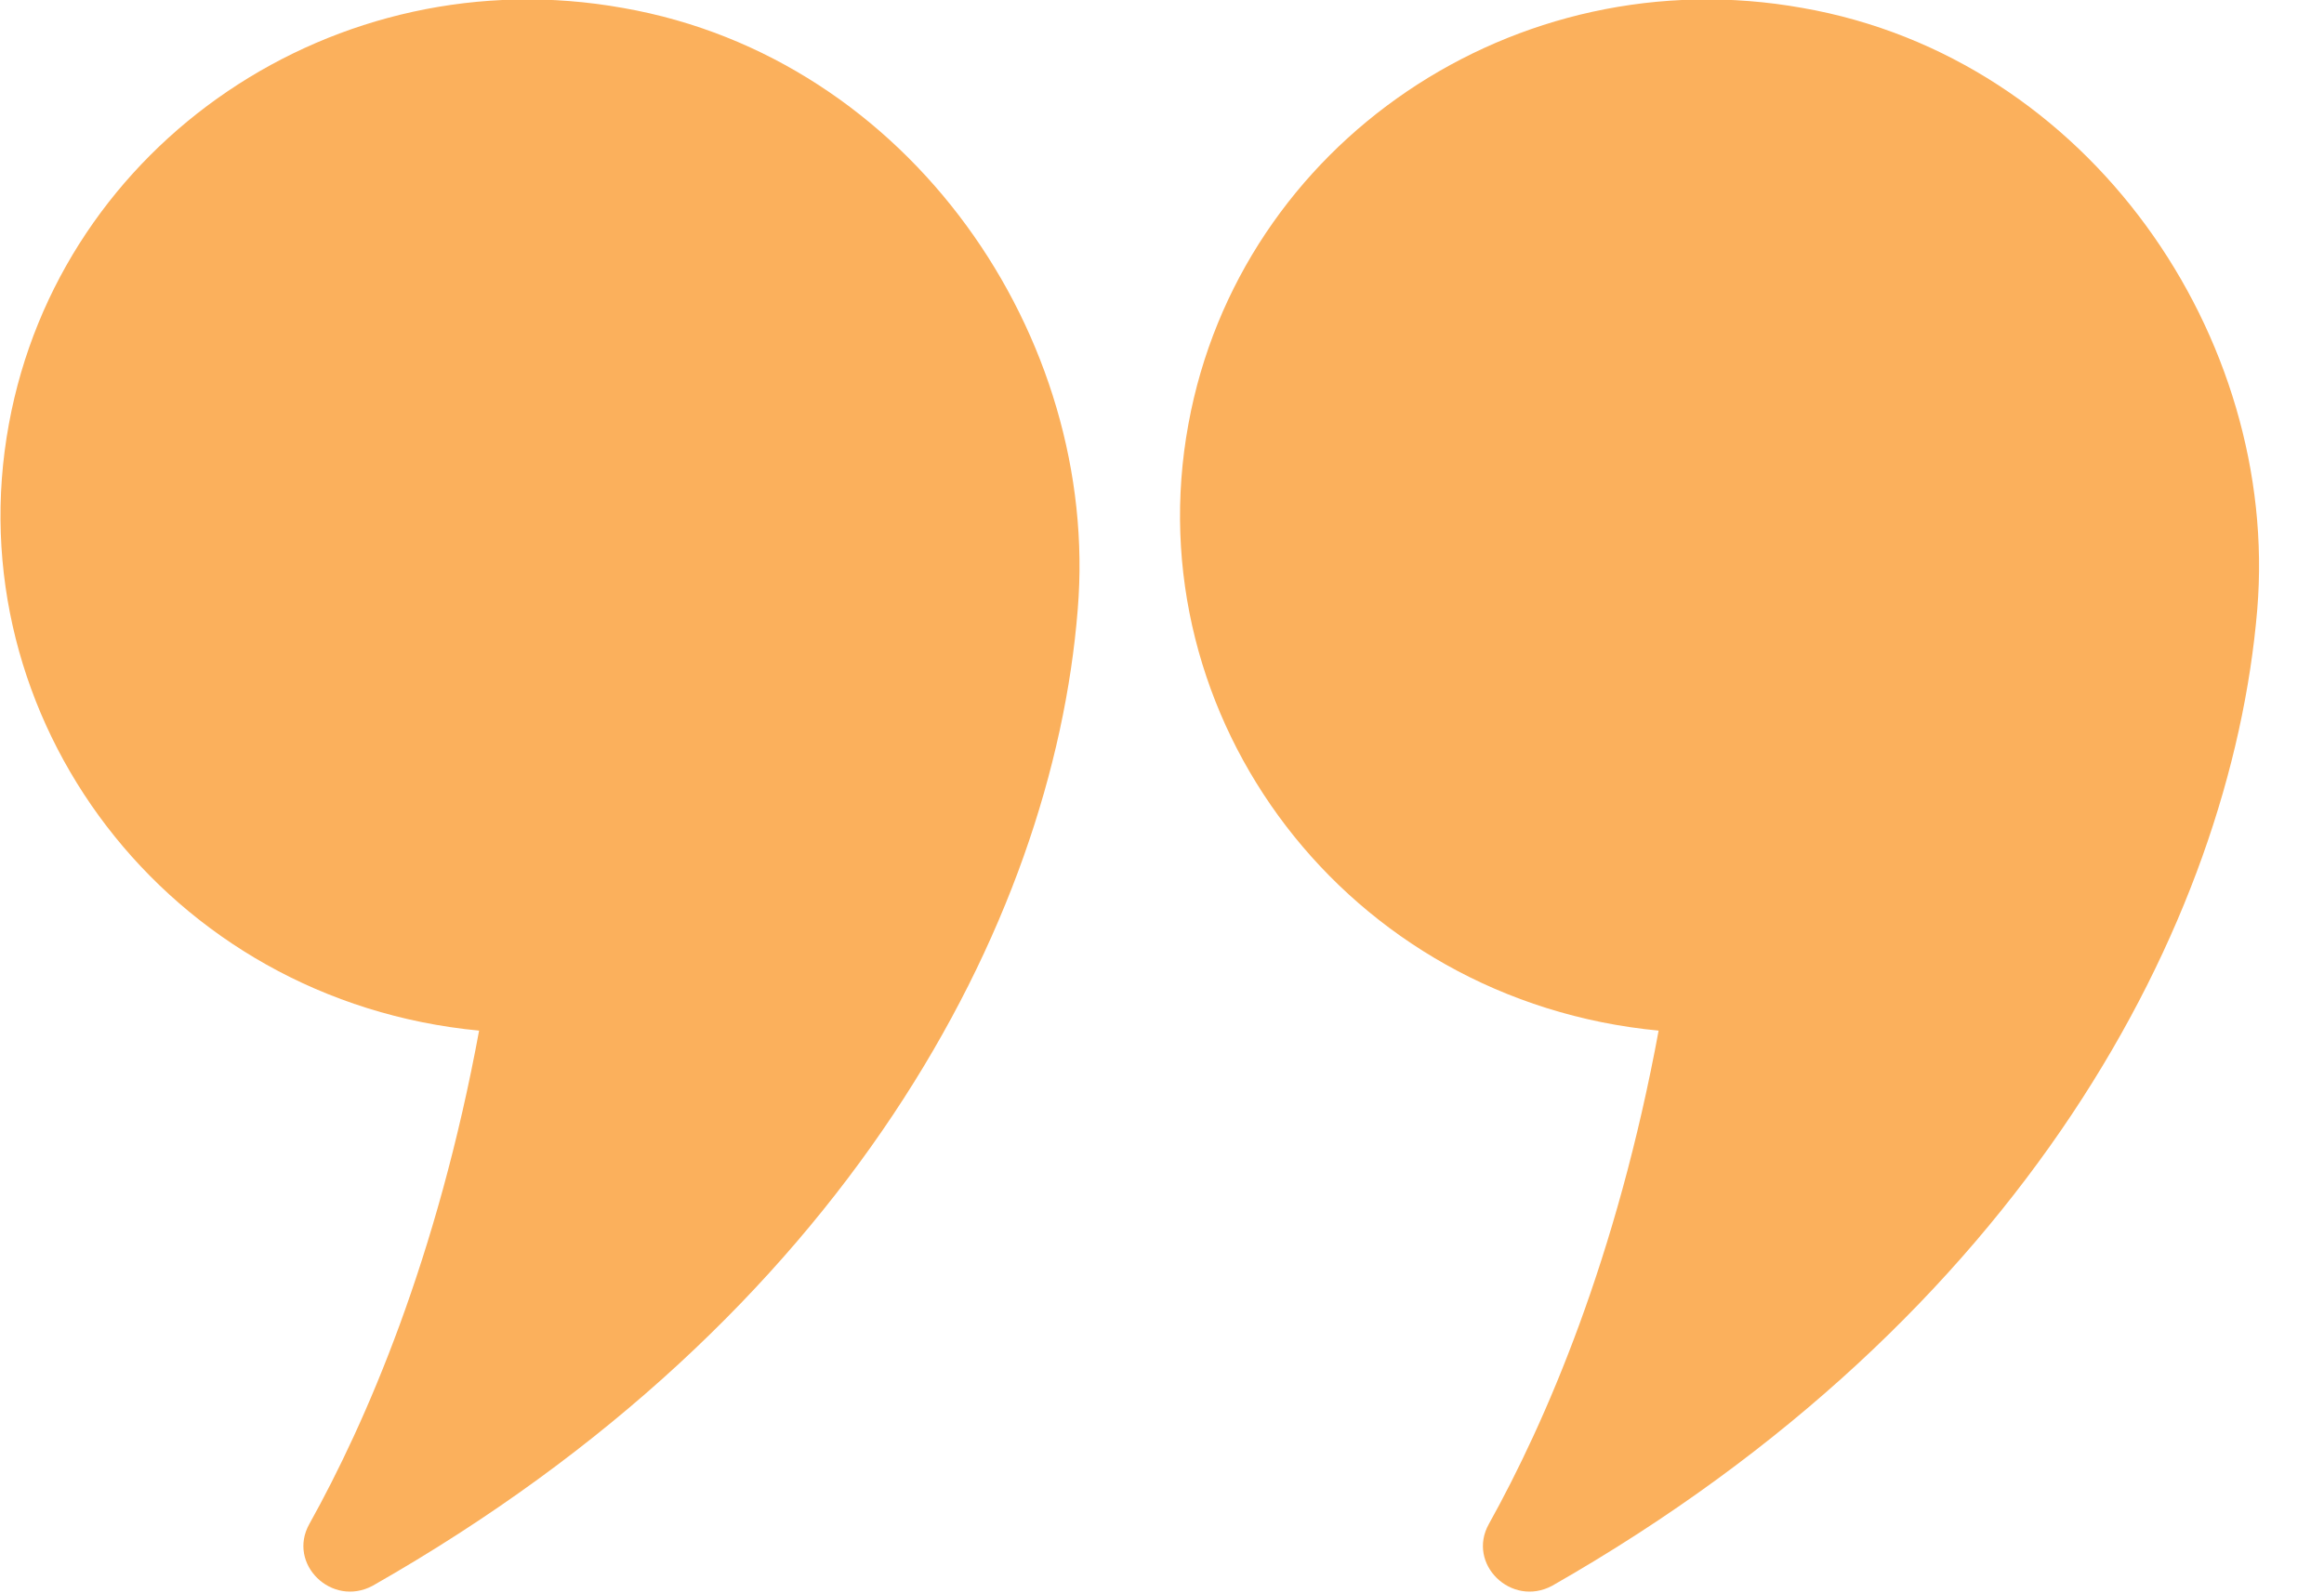 <?xml version="1.0" encoding="UTF-8"?>
<svg xmlns="http://www.w3.org/2000/svg" width="35" height="24" viewBox="0 0 35 24" fill="none">
  <g id="Vector">
    <path d="M7.219 15.505C6.584 18.959 5.513 21.423 4.659 22.956C4.322 23.557 4.996 24.217 5.612 23.887C12.737 19.832 15.854 13.915 16.231 9.18C16.568 5.087 13.71 0.876 9.383 0.12C5.056 -0.656 0.908 2.157 0.134 6.387C-0.68 10.81 2.515 15.079 7.219 15.525L7.219 15.505Z" fill="#FBB05C"></path>
    <path d="M24.983 15.505C24.348 18.959 23.276 21.423 22.423 22.956C22.086 23.557 22.76 24.217 23.376 23.887C30.481 19.832 33.597 13.915 33.995 9.18C34.332 5.087 31.474 0.876 27.147 0.12C22.82 -0.656 18.672 2.157 17.898 6.387C17.084 10.81 20.279 15.079 24.983 15.525L24.983 15.505Z" fill="#FBB05C"></path>
  </g>
</svg>
